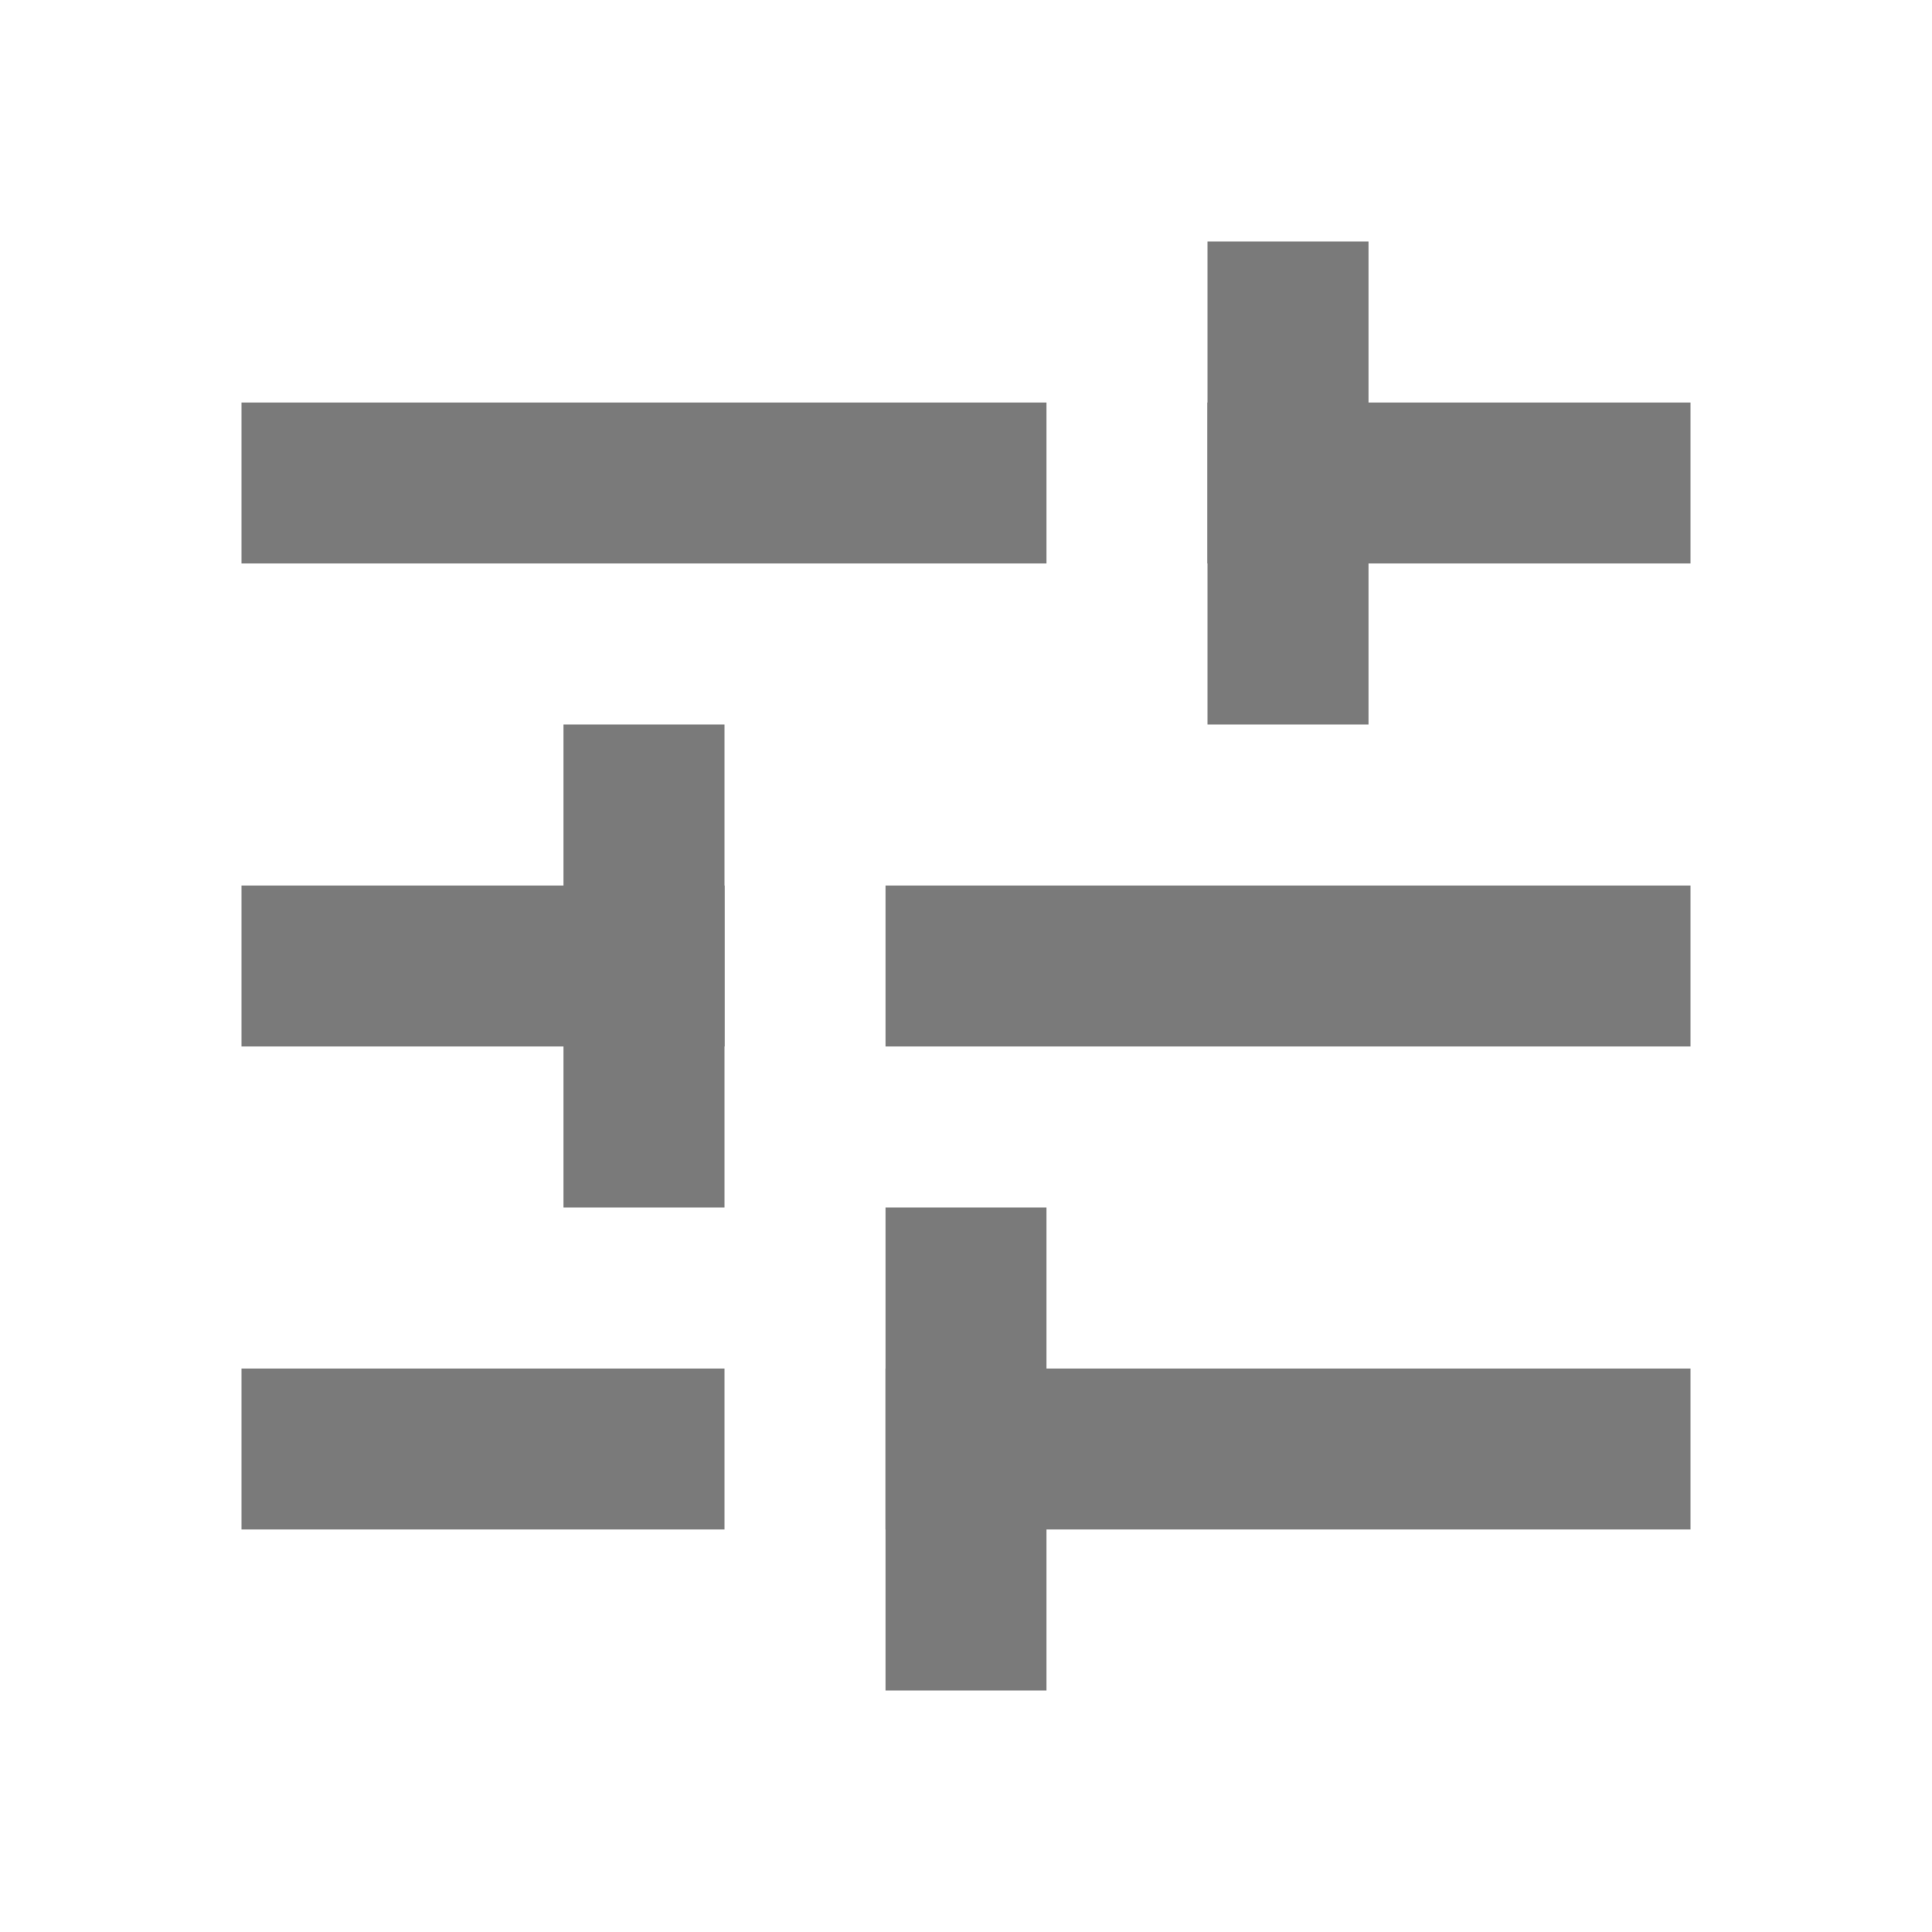 <svg width="24" height="24" viewBox="0 0 24 24" fill="none" xmlns="http://www.w3.org/2000/svg">
<g clip-path="url(#clip0_9263_22372)">
<path d="M13 5H3V7H13V5Z" fill="#7A7A7A"/>
<path d="M21 11H11V13H21V11Z" fill="#7A7A7A"/>
<path d="M21 5H15V7H21V5Z" fill="#7A7A7A"/>
<path d="M17 3H15V9H17V3Z" fill="#7A7A7A"/>
<path d="M9 11H3V13H9V11Z" fill="#7A7A7A"/>
<path d="M9 9H7V15H9V9Z" fill="#7A7A7A"/>
<path d="M21 17H11V19H21V17Z" fill="#7A7A7A"/>
<path d="M9 17H3V19H9V17Z" fill="#7A7A7A"/>
<path d="M13 15H11V21H13V15Z" fill="#7A7A7A"/>
</g>
<defs>
<clipPath id="clip0_9263_22372">
<rect width="24" height="24" fill="white"/>
</clipPath>
</defs>
</svg>
